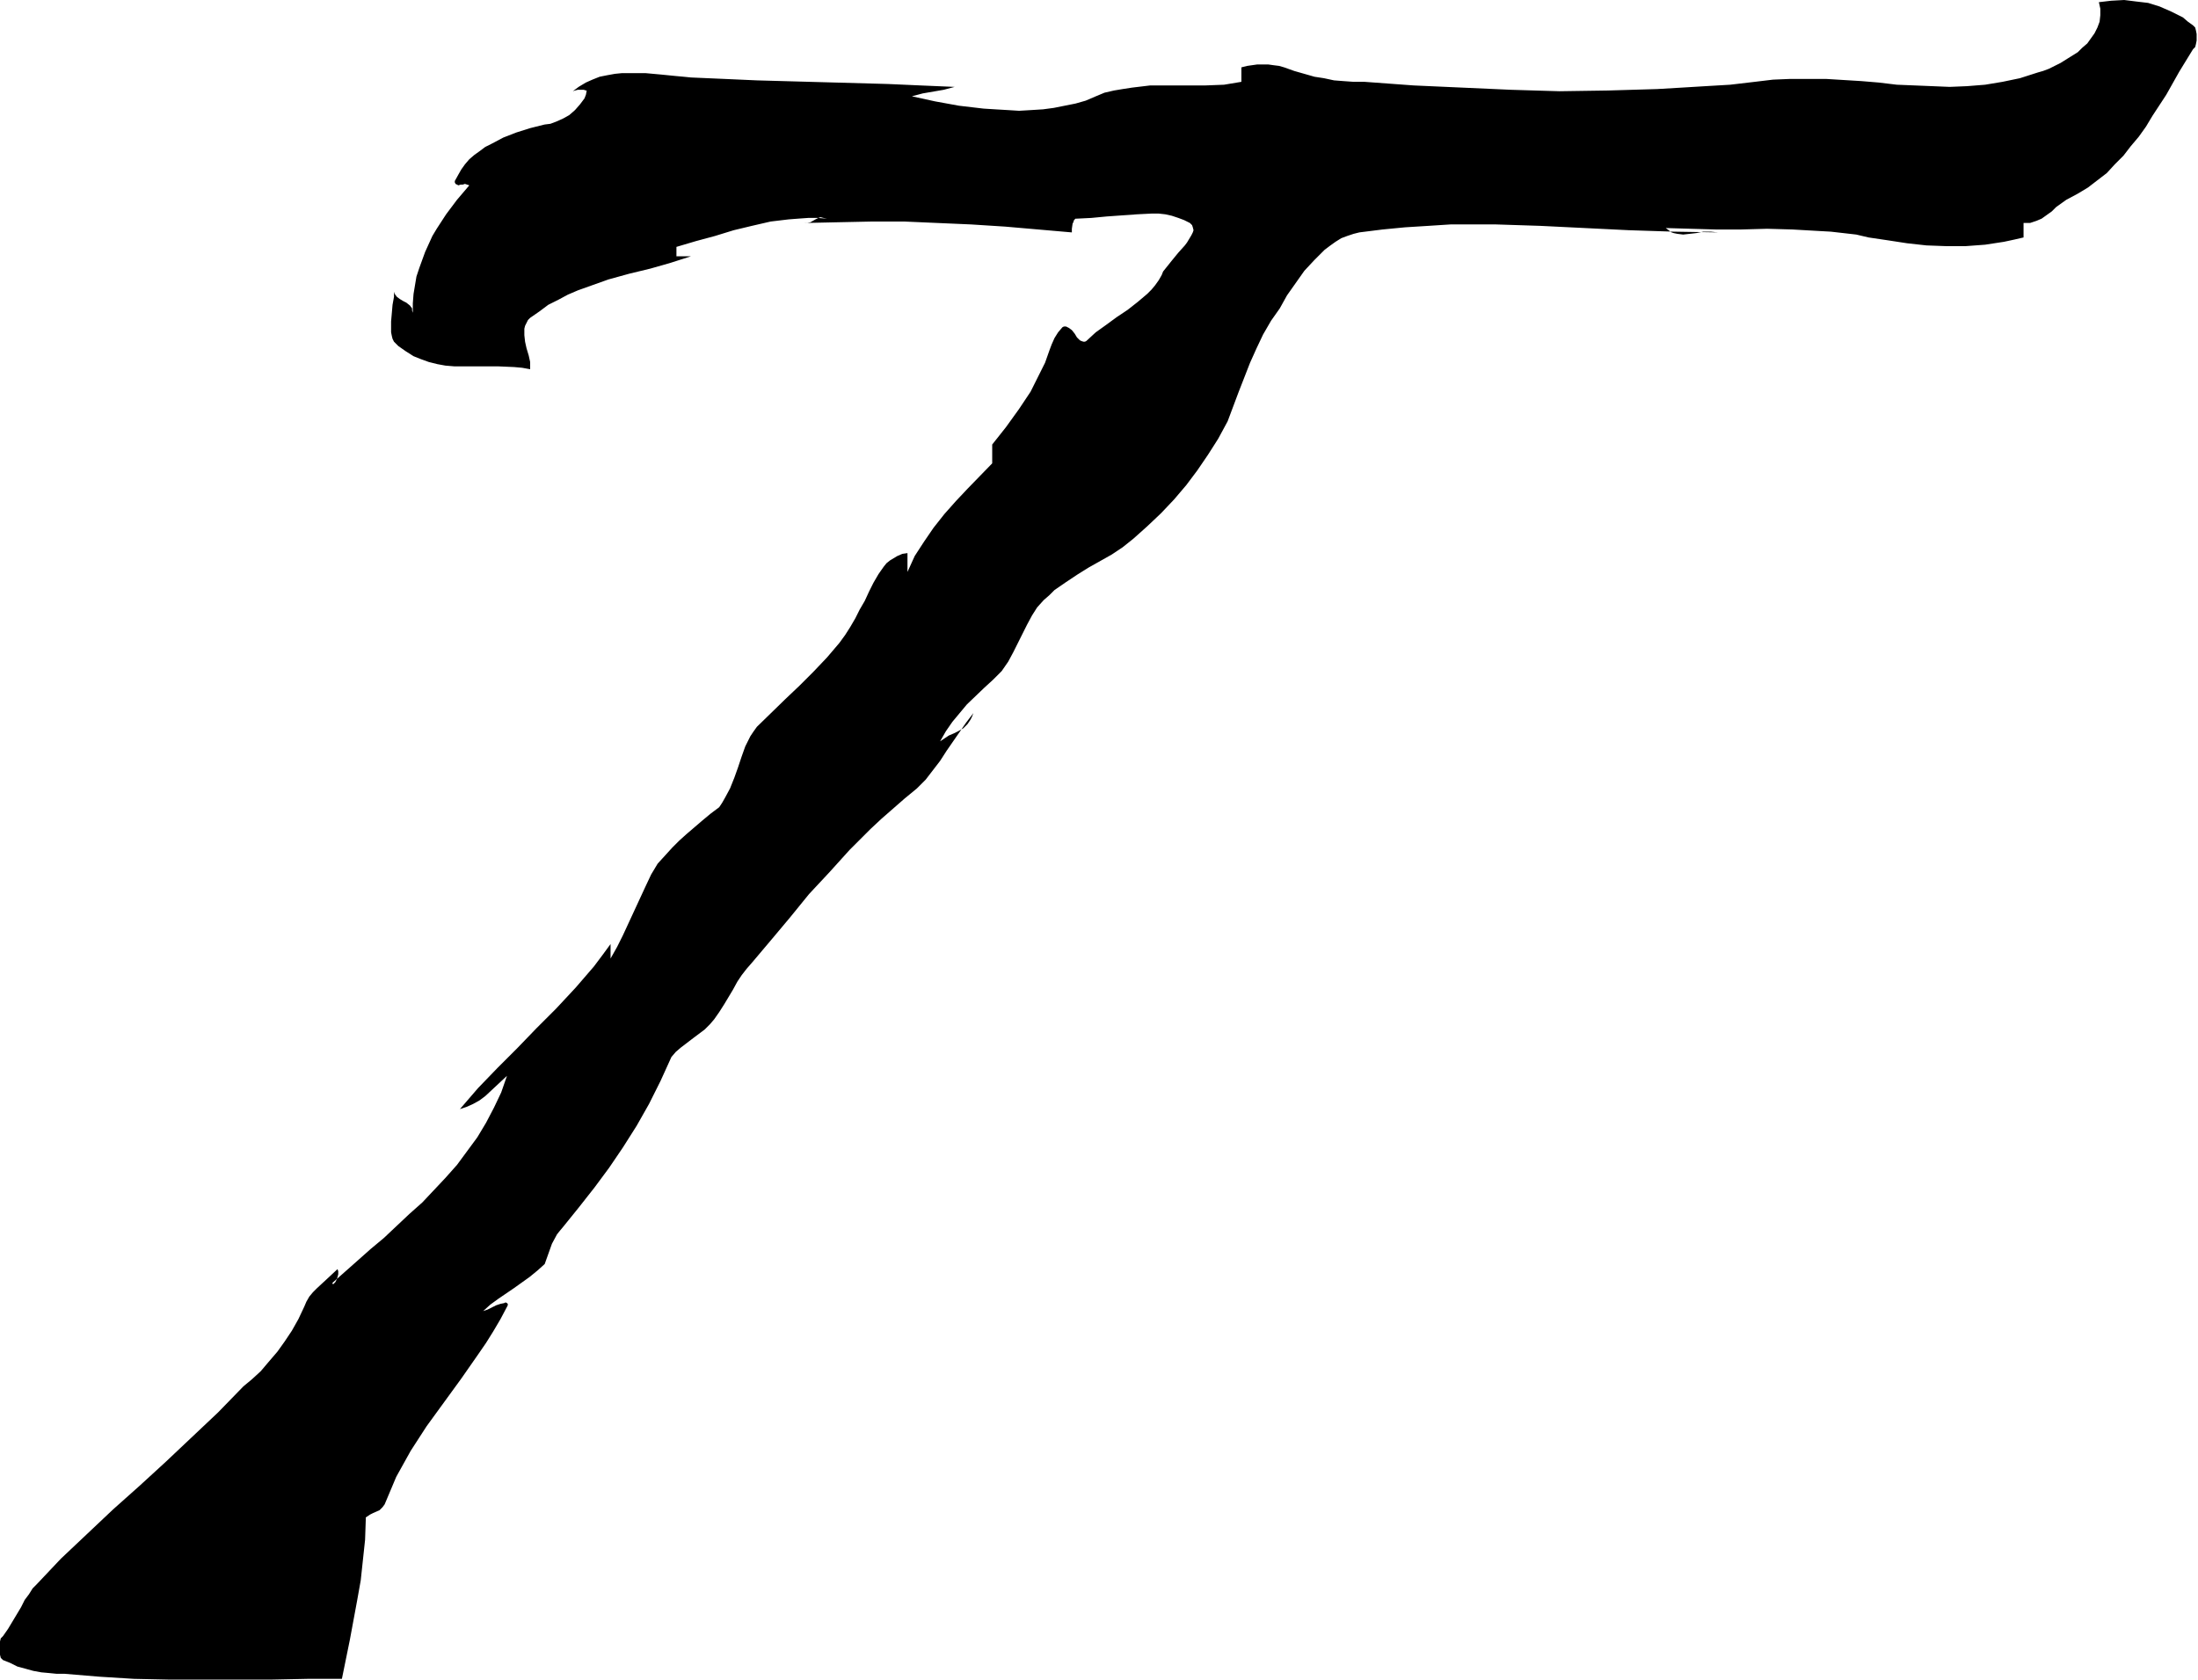 <svg xmlns="http://www.w3.org/2000/svg" fill-rule="evenodd" height="374.97" preserveAspectRatio="none" stroke-linecap="round" viewBox="0 0 3035 2321" width="490.455"><style>.brush0{fill:#fff}.pen0{stroke:#000;stroke-width:1;stroke-linejoin:round}</style><path style="stroke:none;fill:#000" d="m954 107-10-1-11-1-20-2-22-2h-32l-10 1-11 2-10 2-10 4-9 4-10 6-8 6h-1 1l3-1 4-1h8l3 1h1v1l-1 5-2 5-6 8-7 8-8 7-9 5-9 4-8 3-8 1-20 5-19 6-18 7-17 9-8 4-8 6-7 5-7 6-6 7-5 7-4 7-5 9v2l1 2 2 1 2 1 3-1h3l3-1 3 1 3 1-17 20-15 20-13 20-6 10-5 11-5 11-4 11-4 11-4 12-2 12-2 12-1 13v13l-1-3v-3l-3-4-5-4-4-2-5-3-4-3-3-4-1-3v-4 11l-2 11-2 23v15l1 5 1 4 2 4 3 3 3 3 10 7 11 7 10 4 11 4 12 3 11 2 12 1h60l23 1 11 1 11 2v-10l-2-9-3-10-2-9-1-9v-9l1-4 2-4 2-4 3-3 13-9 12-9 14-7 13-7 14-6 14-5 28-10 29-8 29-7 28-8 28-9h-20v-13l27-8 26-7 26-8 25-6 26-6 25-3 13-1 14-1h13l13 1-5-1-4-1-3 1-4 2-7 4-5 1h-4l46-1 47-1h46l46 2 46 2 47 3 46 4 46 4v-5l1-7 1-2 1-3 2-2h2l20-1 21-2 42-3 20-1h10l9 1 9 2 9 3 8 3 8 4 3 3 1 3 1 4-1 3-2 4-3 5-3 5-3 4-9 10-9 11-8 10-4 5-2 5-4 7-5 7-5 6-6 6-13 11-14 11-15 10-15 11-14 10-13 12-2 1h-2l-3-1-2-1-4-4-3-5-4-5-4-3-2-1-2-1h-3l-2 1-6 7-5 8-4 9-3 8-6 17-4 8-4 8-6 12-6 12-8 12-8 12-18 25-19 24v26l-34 35-16 17-16 18-15 19-13 19-13 20-10 22v-26l-7 1-7 3-5 3-5 3-5 4-4 5-7 10-7 12-6 12-6 13-7 12-6 12-7 12-7 11-8 11-17 20-19 20-19 19-20 19-39 38-5 7-4 6-7 14-5 14-5 15-5 14-6 15-7 13-4 7-4 6-12 9-12 10-21 18-10 9-10 10-10 11-10 11-9 15-8 17-31 67-8 16-9 16v-20l-11 15-12 16-25 29-27 29-27 27-27 28-27 27-27 28-25 29 9-3 9-4 9-5 8-6 15-14 15-14-8 23-10 21-11 21-12 20-14 19-14 19-16 18-16 17-16 17-18 16-35 33-18 15-18 16-35 31v1l1 1 1-1 2-2 2-4 1-3 1-4v-4l-1-3-15 14-13 12-6 6-5 6-4 7-3 7-8 17-9 16-10 15-10 14-12 14-11 13-12 11-12 10-35 36-36 34-36 34-36 33-37 33-36 34-36 34-34 36-5 5-5 8-6 8-5 10-6 10-6 10-6 10-7 10-3 3-1 4-1 5v9l1 5 1 4 3 3 10 4 10 5 11 3 11 3 11 2 11 1 10 1h11l48 4 48 3 48 1h142l49-1h48l11-54 10-54 5-28 3-28 3-28 1-29v-2l3-2 3-2 4-2 9-4 4-4 3-4 8-19 8-19 10-18 10-18 11-17 11-17 24-33 24-33 23-33 11-16 10-16 10-17 9-17 1-2v-2l-1-1-2-1-2 1-5 1-6 2-6 3-6 3-6 2 10-9 11-8 22-15 21-15 11-9 10-9 5-14 5-14 7-13 4-5 5-6 21-26 22-28 20-27 19-28 19-30 17-30 16-32 15-33 6-7 7-6 17-13 16-12 7-7 6-7 7-10 7-11 12-20 6-11 6-9 7-9 7-8 27-32 26-31 26-32 28-30 28-31 29-29 15-14 16-14 16-14 17-14 12-12 10-13 10-13 9-14 18-26 9-13 10-13-2 5-2 4-2 3-2 3-6 6-7 4-6 3-7 3-6 4-6 4 8-14 9-13 10-12 10-12 24-23 12-11 12-12 9-13 7-13 13-26 6-12 7-13 7-11 9-10 8-7 7-7 16-11 15-10 16-10 32-18 15-10 15-12 19-17 19-18 18-19 17-20 15-20 15-22 14-22 13-24 15-40 16-41 9-20 9-19 11-19 12-17 10-18 12-17 12-17 14-15 7-7 7-7 8-6 7-5 8-5 8-3 9-3 8-2 32-4 31-3 32-2 31-2h62l62 2 61 3 61 3 62 2 61 1-10-1h-10l-10 2-9 1-9 1-8-1-5-1-3-1-4-3-4-3 34 1 35 1h35l36-1 35 1 35 2 18 1 35 4 17 4 27 4 26 4 27 3 27 1h27l27-2 26-4 14-3 13-3v-20h9l9-3 7-3 7-5 7-5 6-6 14-10 15-8 15-9 13-10 13-10 11-12 12-12 10-13 11-13 10-14 9-15 19-29 18-32 19-31 3-3 1-4 1-5v-9l-1-5-1-4-3-3-7-5-7-6-8-4-8-4-16-7-16-5-17-2-16-2-18 1-17 2 2 9v9l-1 9-3 8-4 8-5 7-5 7-7 6-6 6-8 5-16 10-16 8-8 3-7 2-25 8-24 5-24 4-25 2-24 1-24-1-49-2-25-3-24-2-49-3h-49l-24 1-25 3-34 4-34 2-33 2-34 2-68 2-67 1-67-2-67-3-67-3-68-5h-15l-14-1-13-1-14-3-13-2-14-4-14-4-14-5-7-2-8-1-7-1h-15l-7 1-7 1-8 2v20l-12 2-12 2-26 1h-76l-25 3-13 2-12 2-13 3-12 5-14 6-14 4-15 3-15 3-15 2-16 1-17 1-16-1-17-1-16-1-34-4-33-6-32-7 15-4 29-5 15-4-47-2-45-2-181-5-45-2-46-2z"/></svg>
